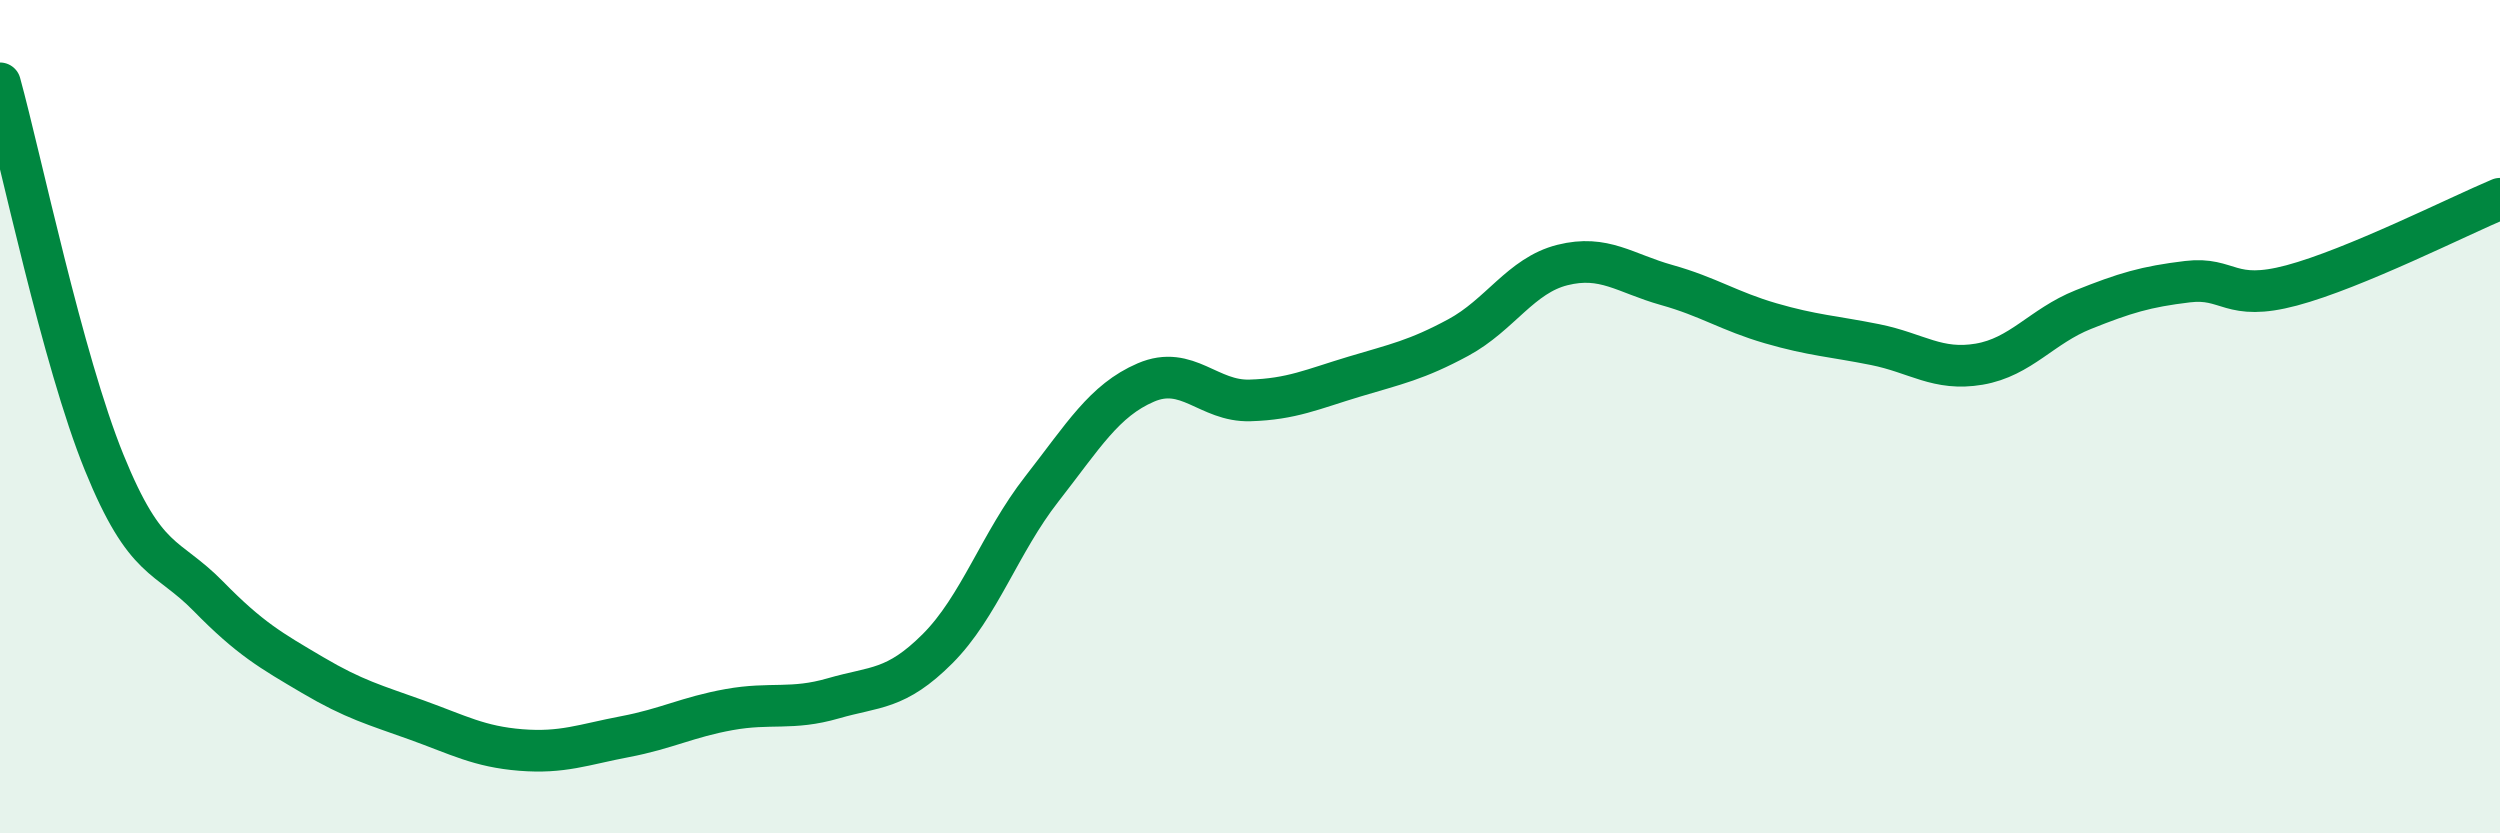 
    <svg width="60" height="20" viewBox="0 0 60 20" xmlns="http://www.w3.org/2000/svg">
      <path
        d="M 0,2 C 0.5,3.82 1.5,8.64 2.5,11.1 C 3.5,13.56 4,13.29 5,14.31 C 6,15.33 6.5,15.61 7.5,16.2 C 8.5,16.79 9,16.92 10,17.28 C 11,17.64 11.5,17.92 12.5,18 C 13.5,18.08 14,17.87 15,17.68 C 16,17.49 16.5,17.21 17.5,17.03 C 18.5,16.85 19,17.05 20,16.76 C 21,16.47 21.5,16.57 22.5,15.57 C 23.5,14.57 24,13.02 25,11.74 C 26,10.46 26.5,9.61 27.5,9.18 C 28.5,8.75 29,9.64 30,9.61 C 31,9.58 31.5,9.34 32.5,9.04 C 33.5,8.74 34,8.64 35,8.1 C 36,7.56 36.5,6.61 37.5,6.36 C 38.5,6.11 39,6.56 40,6.84 C 41,7.12 41.5,7.47 42.5,7.76 C 43.5,8.05 44,8.07 45,8.27 C 46,8.47 46.5,8.91 47.5,8.74 C 48.5,8.57 49,7.83 50,7.43 C 51,7.03 51.5,6.88 52.5,6.76 C 53.5,6.64 53.5,7.25 55,6.85 C 56.5,6.45 59,5.19 60,4.77L60 20L0 20Z"
        fill="#008740"
        opacity="0.1"
        stroke-linecap="round"
        stroke-linejoin="round"
      />
      <path
        d="M 0,2 C 0.5,3.82 1.5,8.64 2.5,11.1 C 3.5,13.56 4,13.29 5,14.31 C 6,15.33 6.5,15.61 7.5,16.2 C 8.5,16.79 9,16.92 10,17.28 C 11,17.64 11.5,17.92 12.5,18 C 13.5,18.08 14,17.87 15,17.68 C 16,17.49 16.5,17.21 17.5,17.03 C 18.5,16.85 19,17.05 20,16.76 C 21,16.47 21.5,16.57 22.5,15.57 C 23.5,14.57 24,13.02 25,11.74 C 26,10.46 26.5,9.61 27.5,9.18 C 28.5,8.75 29,9.64 30,9.61 C 31,9.58 31.5,9.34 32.5,9.04 C 33.5,8.74 34,8.64 35,8.1 C 36,7.56 36.5,6.61 37.5,6.36 C 38.5,6.11 39,6.56 40,6.84 C 41,7.12 41.5,7.47 42.5,7.76 C 43.5,8.05 44,8.07 45,8.27 C 46,8.47 46.5,8.91 47.5,8.74 C 48.5,8.57 49,7.83 50,7.43 C 51,7.03 51.5,6.88 52.5,6.76 C 53.5,6.64 53.5,7.25 55,6.85 C 56.5,6.45 59,5.19 60,4.77"
        stroke="#008740"
        stroke-width="1"
        fill="none"
        stroke-linecap="round"
        stroke-linejoin="round"
      />
    </svg>
  